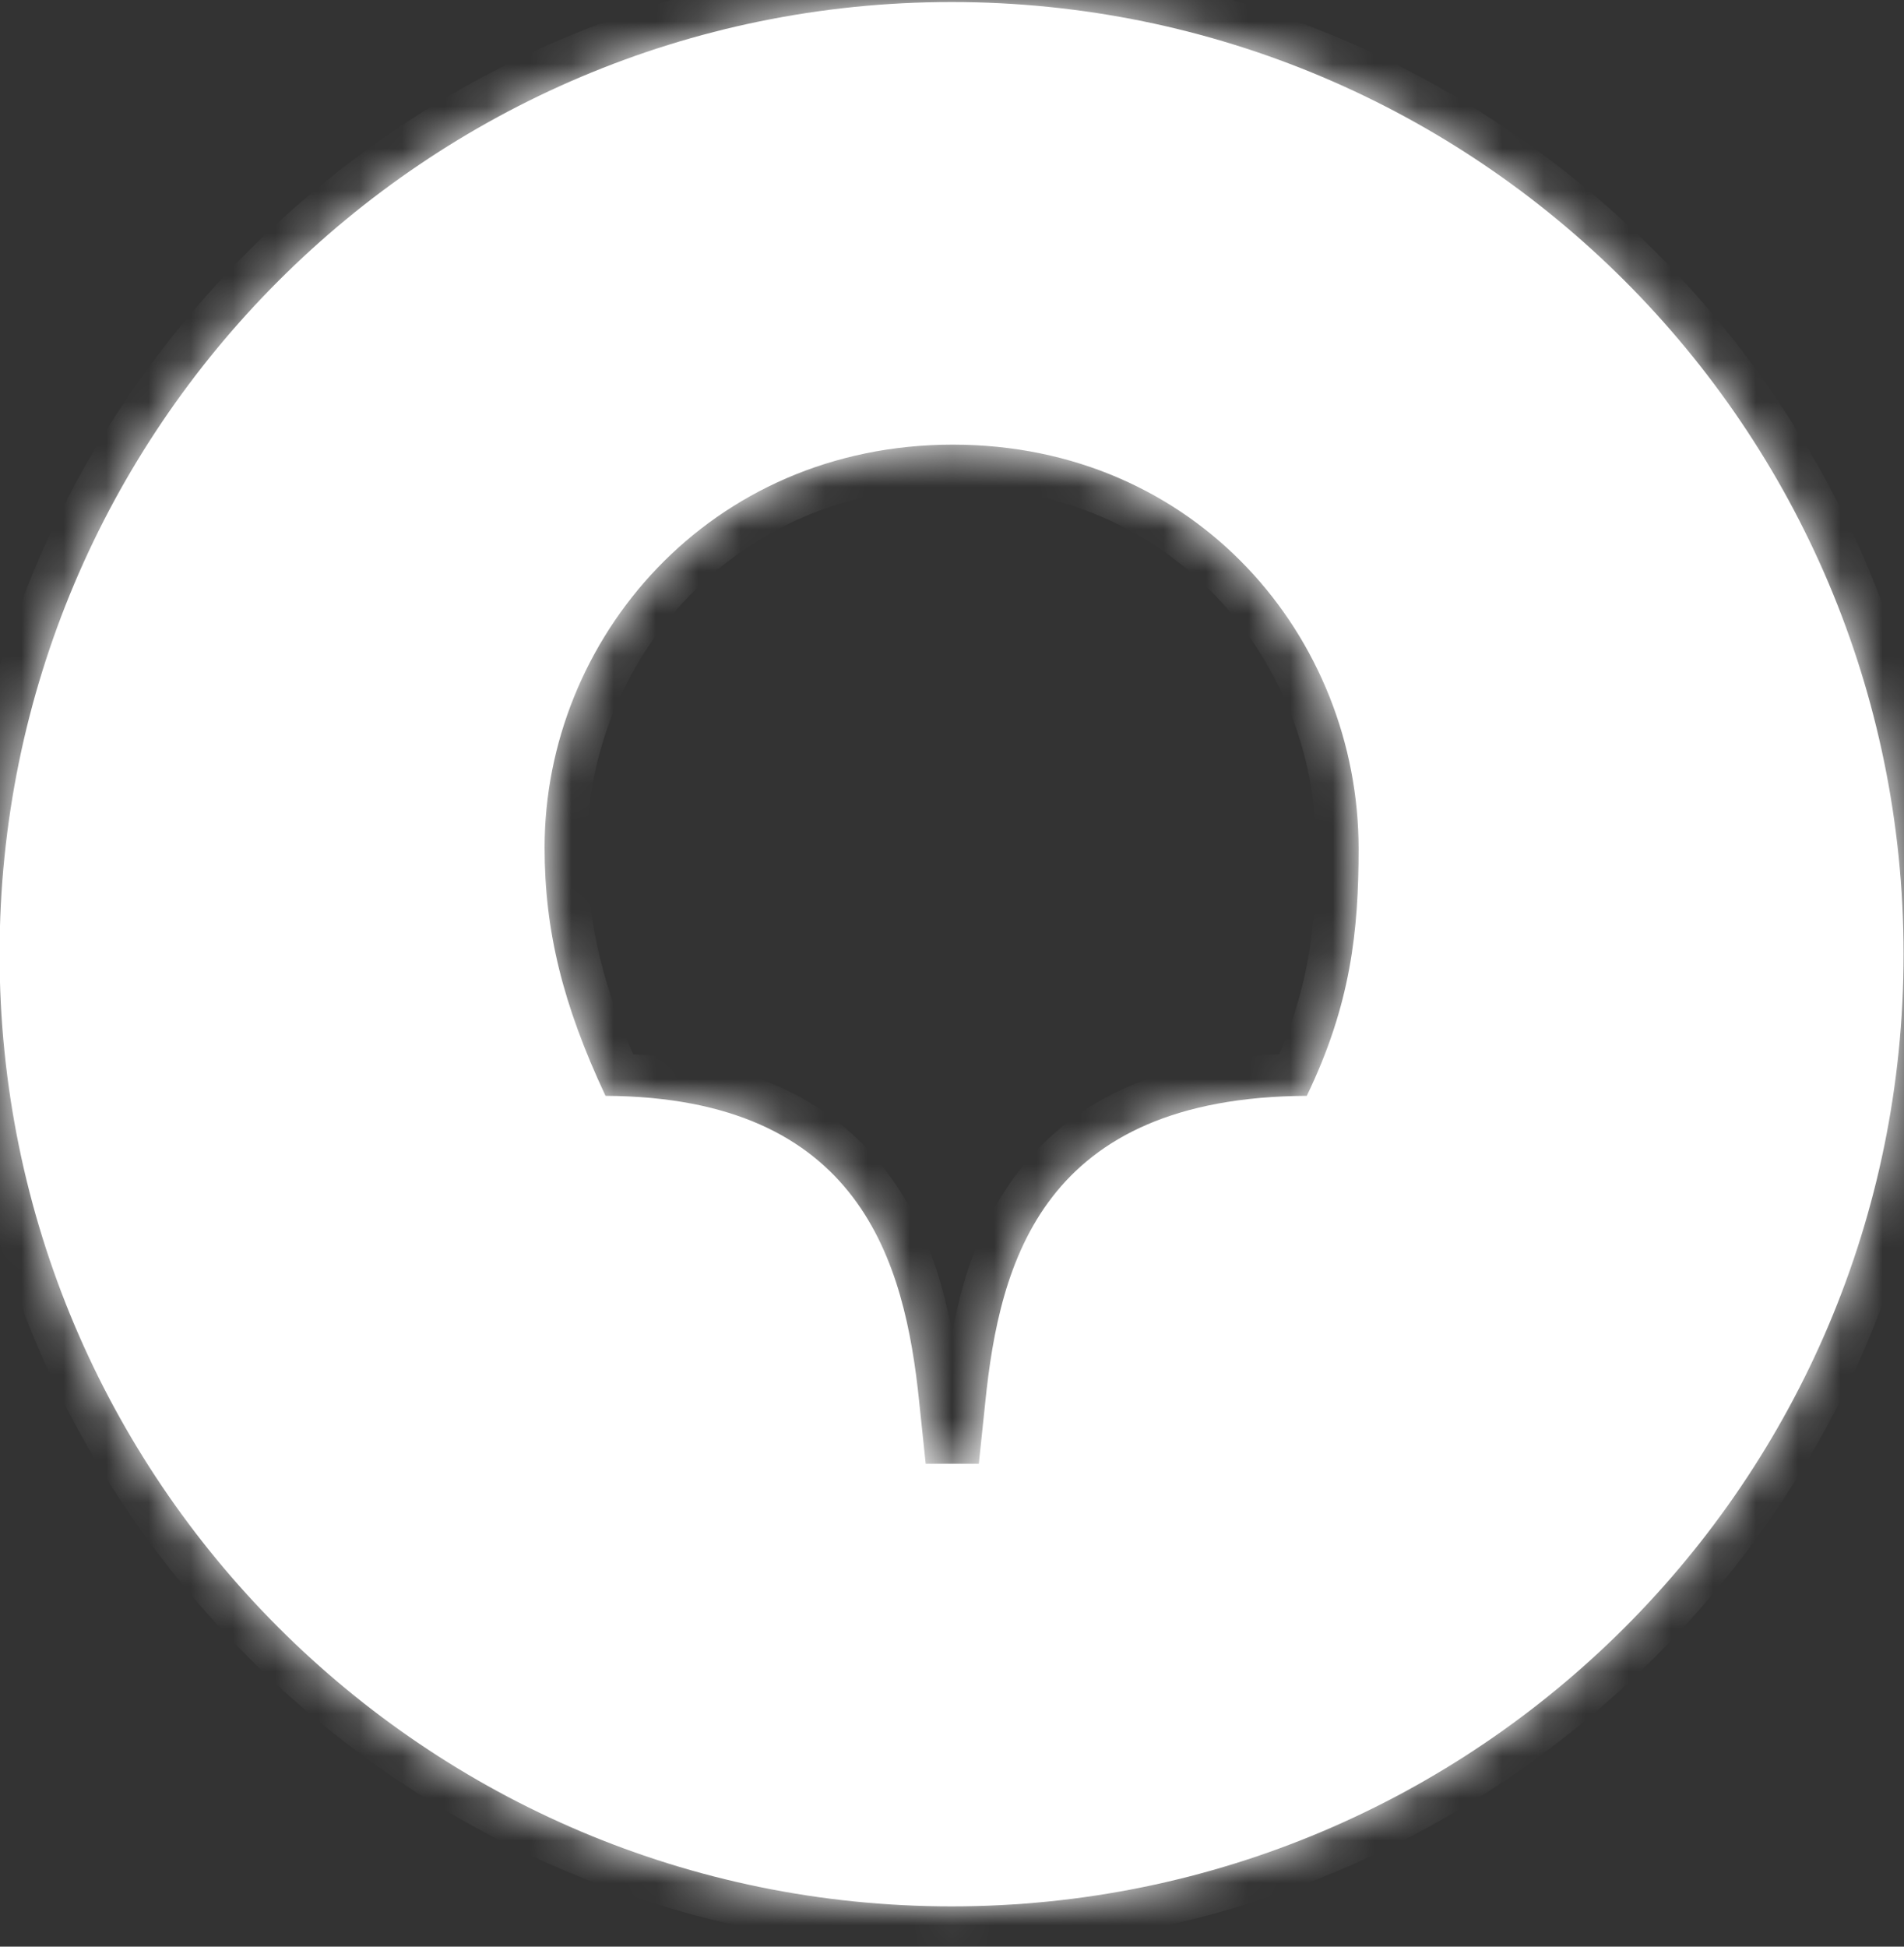 <svg width="45" height="46" viewBox="0 0 45 46" fill="none" xmlns="http://www.w3.org/2000/svg">
<rect x="0" y="0" width="45" height="46" fill="#333333" stroke="none"/>
<mask id="path-1-inside-1_2047_1273" fill="white">
<path fill-rule="evenodd" clip-rule="evenodd" d="M22.49 45.048C34.917 45.048 44.99 34.974 44.99 22.548C44.99 10.121 34.917 0.048 22.49 0.048C10.064 0.048 -0.01 10.121 -0.01 22.548C-0.01 34.974 10.064 45.048 22.49 45.048ZM23.287 33.13C23.624 29.83 24.635 25.927 30.885 25.895C31.926 23.738 32.11 21.993 32.11 20.057C32.11 15.076 28.281 10.507 22.521 10.507C16.762 10.507 12.871 15.108 12.871 20.026C12.871 21.993 13.3 23.738 14.311 25.895C20.346 25.927 21.388 29.83 21.725 33.13L21.878 34.589H23.134L23.287 33.13Z"/>
</mask>
<path fill-rule="evenodd" clip-rule="evenodd" d="M22.49 45.048C34.917 45.048 44.99 34.974 44.99 22.548C44.99 10.121 34.917 0.048 22.49 0.048C10.064 0.048 -0.01 10.121 -0.01 22.548C-0.01 34.974 10.064 45.048 22.49 45.048ZM23.287 33.13C23.624 29.83 24.635 25.927 30.885 25.895C31.926 23.738 32.11 21.993 32.11 20.057C32.11 15.076 28.281 10.507 22.521 10.507C16.762 10.507 12.871 15.108 12.871 20.026C12.871 21.993 13.3 23.738 14.311 25.895C20.346 25.927 21.388 29.83 21.725 33.13L21.878 34.589H23.134L23.287 33.13Z" fill="white"/>
<path d="M30.885 25.895L30.89 26.895L31.514 26.892L31.785 26.33L30.885 25.895ZM23.287 33.13L24.282 33.234L24.282 33.231L23.287 33.13ZM32.11 20.057H31.11V20.057L32.11 20.057ZM14.311 25.895L13.405 26.32L13.674 26.892L14.306 26.895L14.311 25.895ZM21.725 33.13L20.73 33.231L20.73 33.234L21.725 33.13ZM21.878 34.589L20.883 34.693L20.977 35.589H21.878V34.589ZM23.134 34.589V35.589H24.035L24.129 34.693L23.134 34.589ZM43.99 22.548C43.99 34.422 34.364 44.048 22.49 44.048V46.048C35.469 46.048 45.99 35.526 45.99 22.548H43.99ZM22.49 1.048C34.364 1.048 43.99 10.674 43.99 22.548H45.99C45.99 9.569 35.469 -0.952 22.49 -0.952V1.048ZM0.99 22.548C0.99 10.674 10.616 1.048 22.49 1.048V-0.952C9.512 -0.952 -1.01 9.569 -1.01 22.548H0.99ZM22.49 44.048C10.616 44.048 0.99 34.422 0.99 22.548H-1.01C-1.01 35.526 9.512 46.048 22.49 46.048V44.048ZM30.88 24.895C27.528 24.913 25.387 25.982 24.078 27.675C22.818 29.305 22.463 31.352 22.292 33.028L24.282 33.231C24.448 31.607 24.767 30.053 25.66 28.898C26.503 27.808 27.992 26.91 30.89 26.895L30.88 24.895ZM31.11 20.057C31.11 21.903 30.938 23.485 29.984 25.461L31.785 26.33C32.915 23.991 33.11 22.082 33.11 20.057L31.11 20.057ZM22.521 11.507C27.681 11.507 31.11 15.579 31.11 20.057H33.11C33.11 14.572 28.88 9.507 22.521 9.507V11.507ZM13.871 20.026C13.871 15.62 17.353 11.507 22.521 11.507V9.507C16.171 9.507 11.871 14.595 11.871 20.026H13.871ZM15.216 25.471C14.255 23.418 13.871 21.818 13.871 20.026H11.871C11.871 22.167 12.345 24.057 13.405 26.32L15.216 25.471ZM22.72 33.028C22.548 31.348 22.185 29.308 20.951 27.682C19.667 25.991 17.573 24.913 14.316 24.895L14.306 26.895C17.084 26.91 18.529 27.799 19.358 28.892C20.238 30.05 20.564 31.611 20.73 33.231L22.72 33.028ZM22.872 34.485L22.719 33.025L20.73 33.234L20.883 34.693L22.872 34.485ZM23.134 33.589H21.878V35.589H23.134V33.589ZM22.293 33.025L22.14 34.485L24.129 34.693L24.282 33.234L22.293 33.025Z" fill="white" mask="url(#path-1-inside-1_2047_1273)"/>
</svg>
